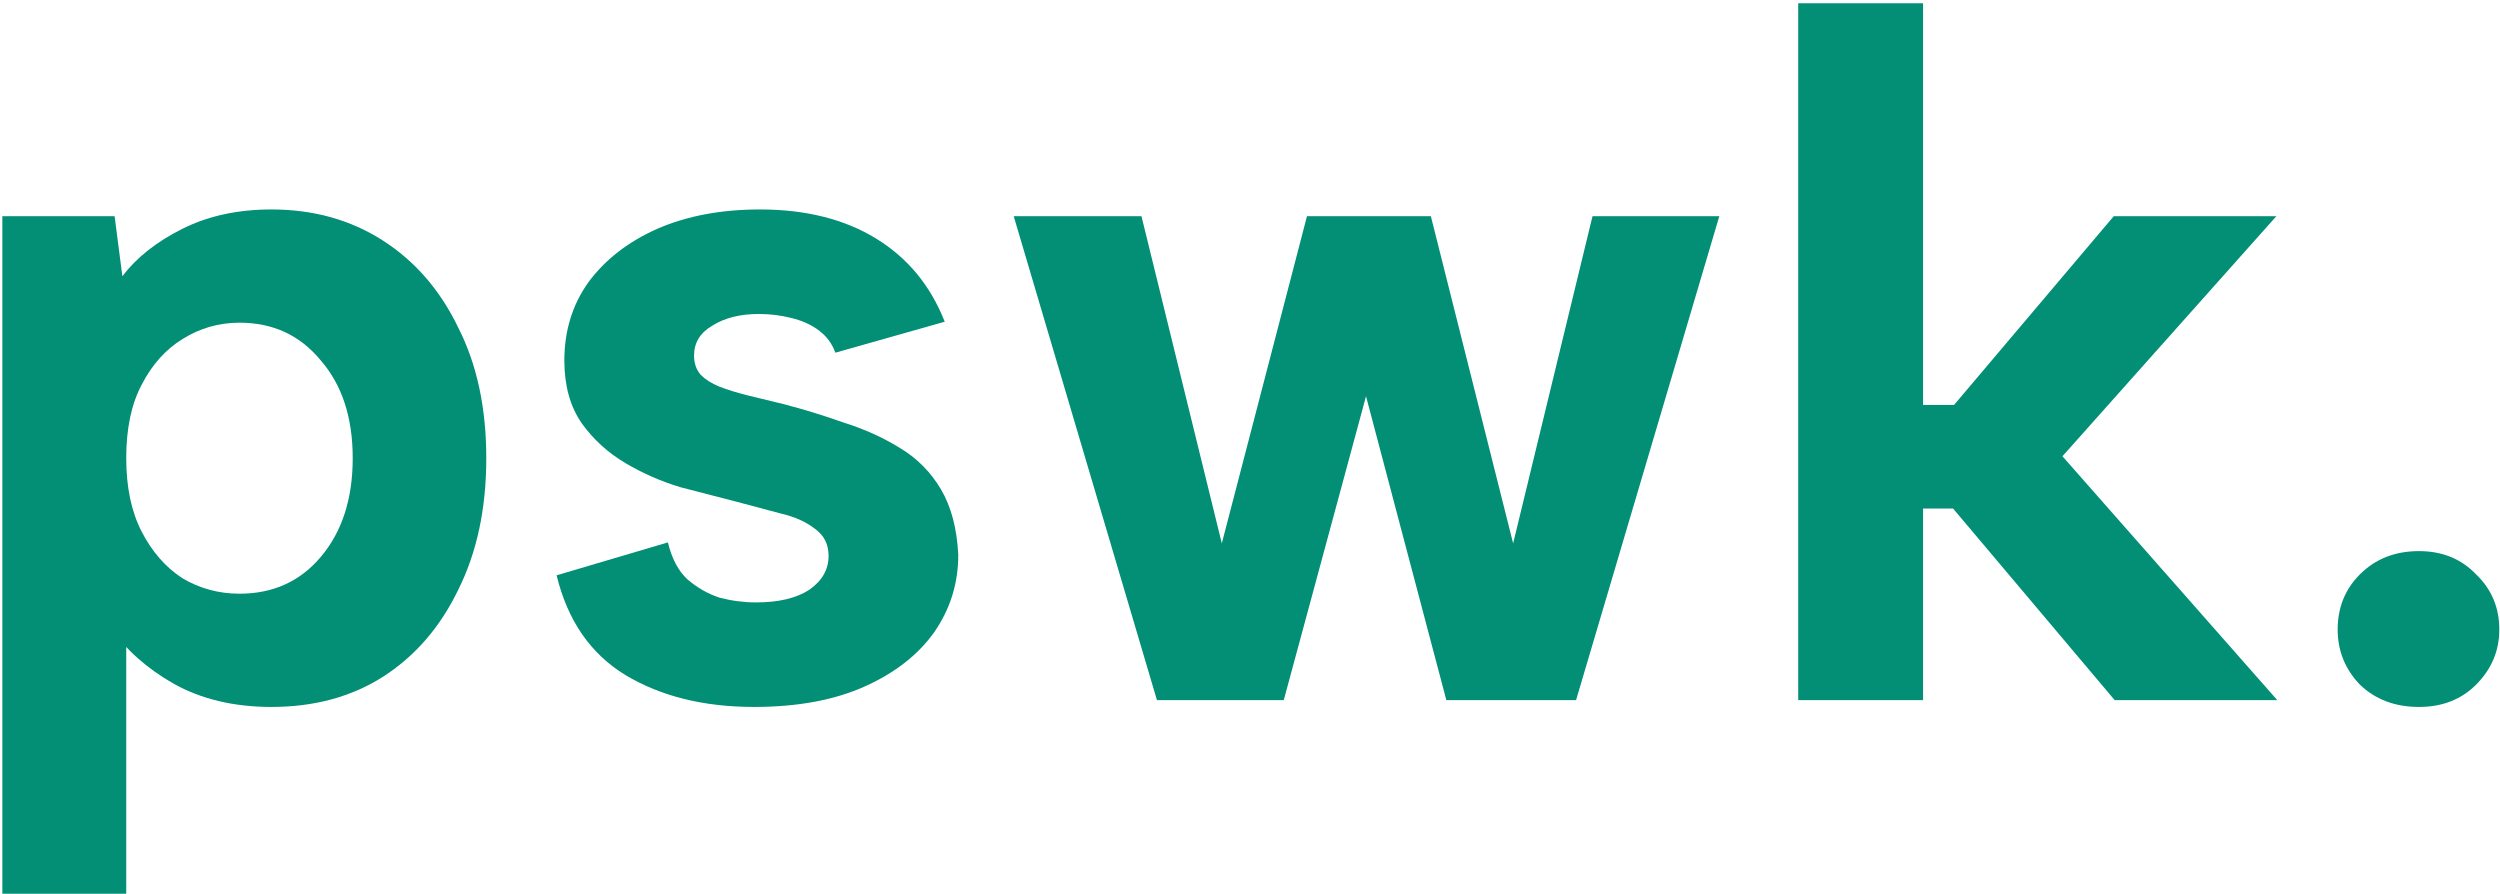 <svg width="607" height="217" viewBox="0 0 607 217" fill="none" xmlns="http://www.w3.org/2000/svg">
<path d="M26.89 152.375L30.65 151.905V217H0.57V52.5H27.83L29.71 67.07C33.157 62.527 38.013 58.688 44.28 55.555C50.547 52.422 57.753 50.855 65.9 50.855C76.083 50.855 85.092 53.362 92.925 58.375C100.758 63.388 106.868 70.438 111.255 79.525C115.798 88.455 118.07 99.03 118.07 111.25C118.07 123.47 115.798 134.123 111.255 143.21C106.868 152.297 100.758 159.347 92.925 164.36C85.248 169.217 76.24 171.645 65.9 171.645C56.813 171.645 48.902 169.765 42.165 166.005C35.585 162.245 30.493 157.702 26.89 152.375ZM85.64 111.25C85.64 101.38 83.055 93.468 77.885 87.515C72.872 81.405 66.292 78.35 58.145 78.35C53.132 78.35 48.51 79.682 44.28 82.345C40.207 84.852 36.917 88.533 34.41 93.39C31.903 98.09 30.65 104.043 30.65 111.25C30.65 118.3 31.903 124.253 34.41 129.11C36.917 133.967 40.207 137.727 44.28 140.39C48.51 142.897 53.132 144.15 58.145 144.15C66.292 144.15 72.872 141.173 77.885 135.22C83.055 129.11 85.64 121.12 85.64 111.25Z" fill="#028F76"/>
<path d="M162.169 131.695C163.109 135.612 164.676 138.588 166.869 140.625C169.219 142.662 171.804 144.15 174.624 145.09C177.601 145.873 180.578 146.265 183.554 146.265C189.038 146.265 193.346 145.247 196.479 143.21C199.613 141.017 201.179 138.275 201.179 134.985C201.179 132.165 200.083 129.972 197.889 128.405C195.696 126.682 192.876 125.428 189.429 124.645C185.983 123.705 182.458 122.765 178.854 121.825C174.624 120.728 170.081 119.553 165.224 118.3C160.524 116.89 156.059 114.932 151.829 112.425C147.599 109.918 144.074 106.707 141.254 102.79C138.434 98.717 137.024 93.625 137.024 87.515C137.024 80.308 138.983 73.963 142.899 68.48C146.973 62.997 152.534 58.688 159.584 55.555C166.791 52.422 175.094 50.855 184.494 50.855C195.618 50.855 205.018 53.205 212.694 57.905C220.371 62.605 225.933 69.342 229.379 78.115L202.824 85.635C202.041 83.442 200.709 81.64 198.829 80.23C196.949 78.82 194.678 77.802 192.014 77.175C189.508 76.548 186.923 76.235 184.259 76.235C179.716 76.235 175.956 77.175 172.979 79.055C170.003 80.778 168.514 83.207 168.514 86.34C168.514 88.22 169.063 89.787 170.159 91.04C171.256 92.137 172.744 93.077 174.624 93.86C176.661 94.643 178.933 95.348 181.439 95.975C184.103 96.602 187.001 97.307 190.134 98.09C194.991 99.343 199.848 100.832 204.704 102.555C209.718 104.122 214.261 106.158 218.334 108.665C222.564 111.172 225.933 114.54 228.439 118.77C230.946 123 232.356 128.327 232.669 134.75C232.669 141.643 230.711 147.91 226.794 153.55C222.878 159.033 217.238 163.42 209.874 166.71C202.511 170 193.581 171.645 183.084 171.645C170.864 171.645 160.446 169.06 151.829 163.89C143.369 158.72 137.808 150.652 135.144 139.685L162.169 131.695Z" fill="#028F76"/>
<path d="M311.695 170H280.91L246.13 52.5H277.15L296.655 131.93L317.335 52.5H347.415L367.39 131.93L386.66 52.5H417.445L382.665 170H351.175L331.67 96.21L311.695 170Z" fill="#028F76"/>
<path d="M436.605 0.8H466.92V98.325H474.44L513.215 52.5H552.695L500.76 110.78L552.93 170H513.45L474.205 123.47H466.92V170H436.605V0.8Z" fill="#028F76"/>
<path d="M587.325 171.645C581.528 171.645 576.75 169.843 572.99 166.24C569.386 162.48 567.585 158.015 567.585 152.845C567.585 147.518 569.386 143.053 572.99 139.45C576.75 135.69 581.528 133.81 587.325 133.81C592.965 133.81 597.586 135.69 601.19 139.45C604.95 143.053 606.83 147.518 606.83 152.845C606.83 158.015 604.95 162.48 601.19 166.24C597.586 169.843 592.965 171.645 587.325 171.645Z" fill="#028F76"/>
</svg>
